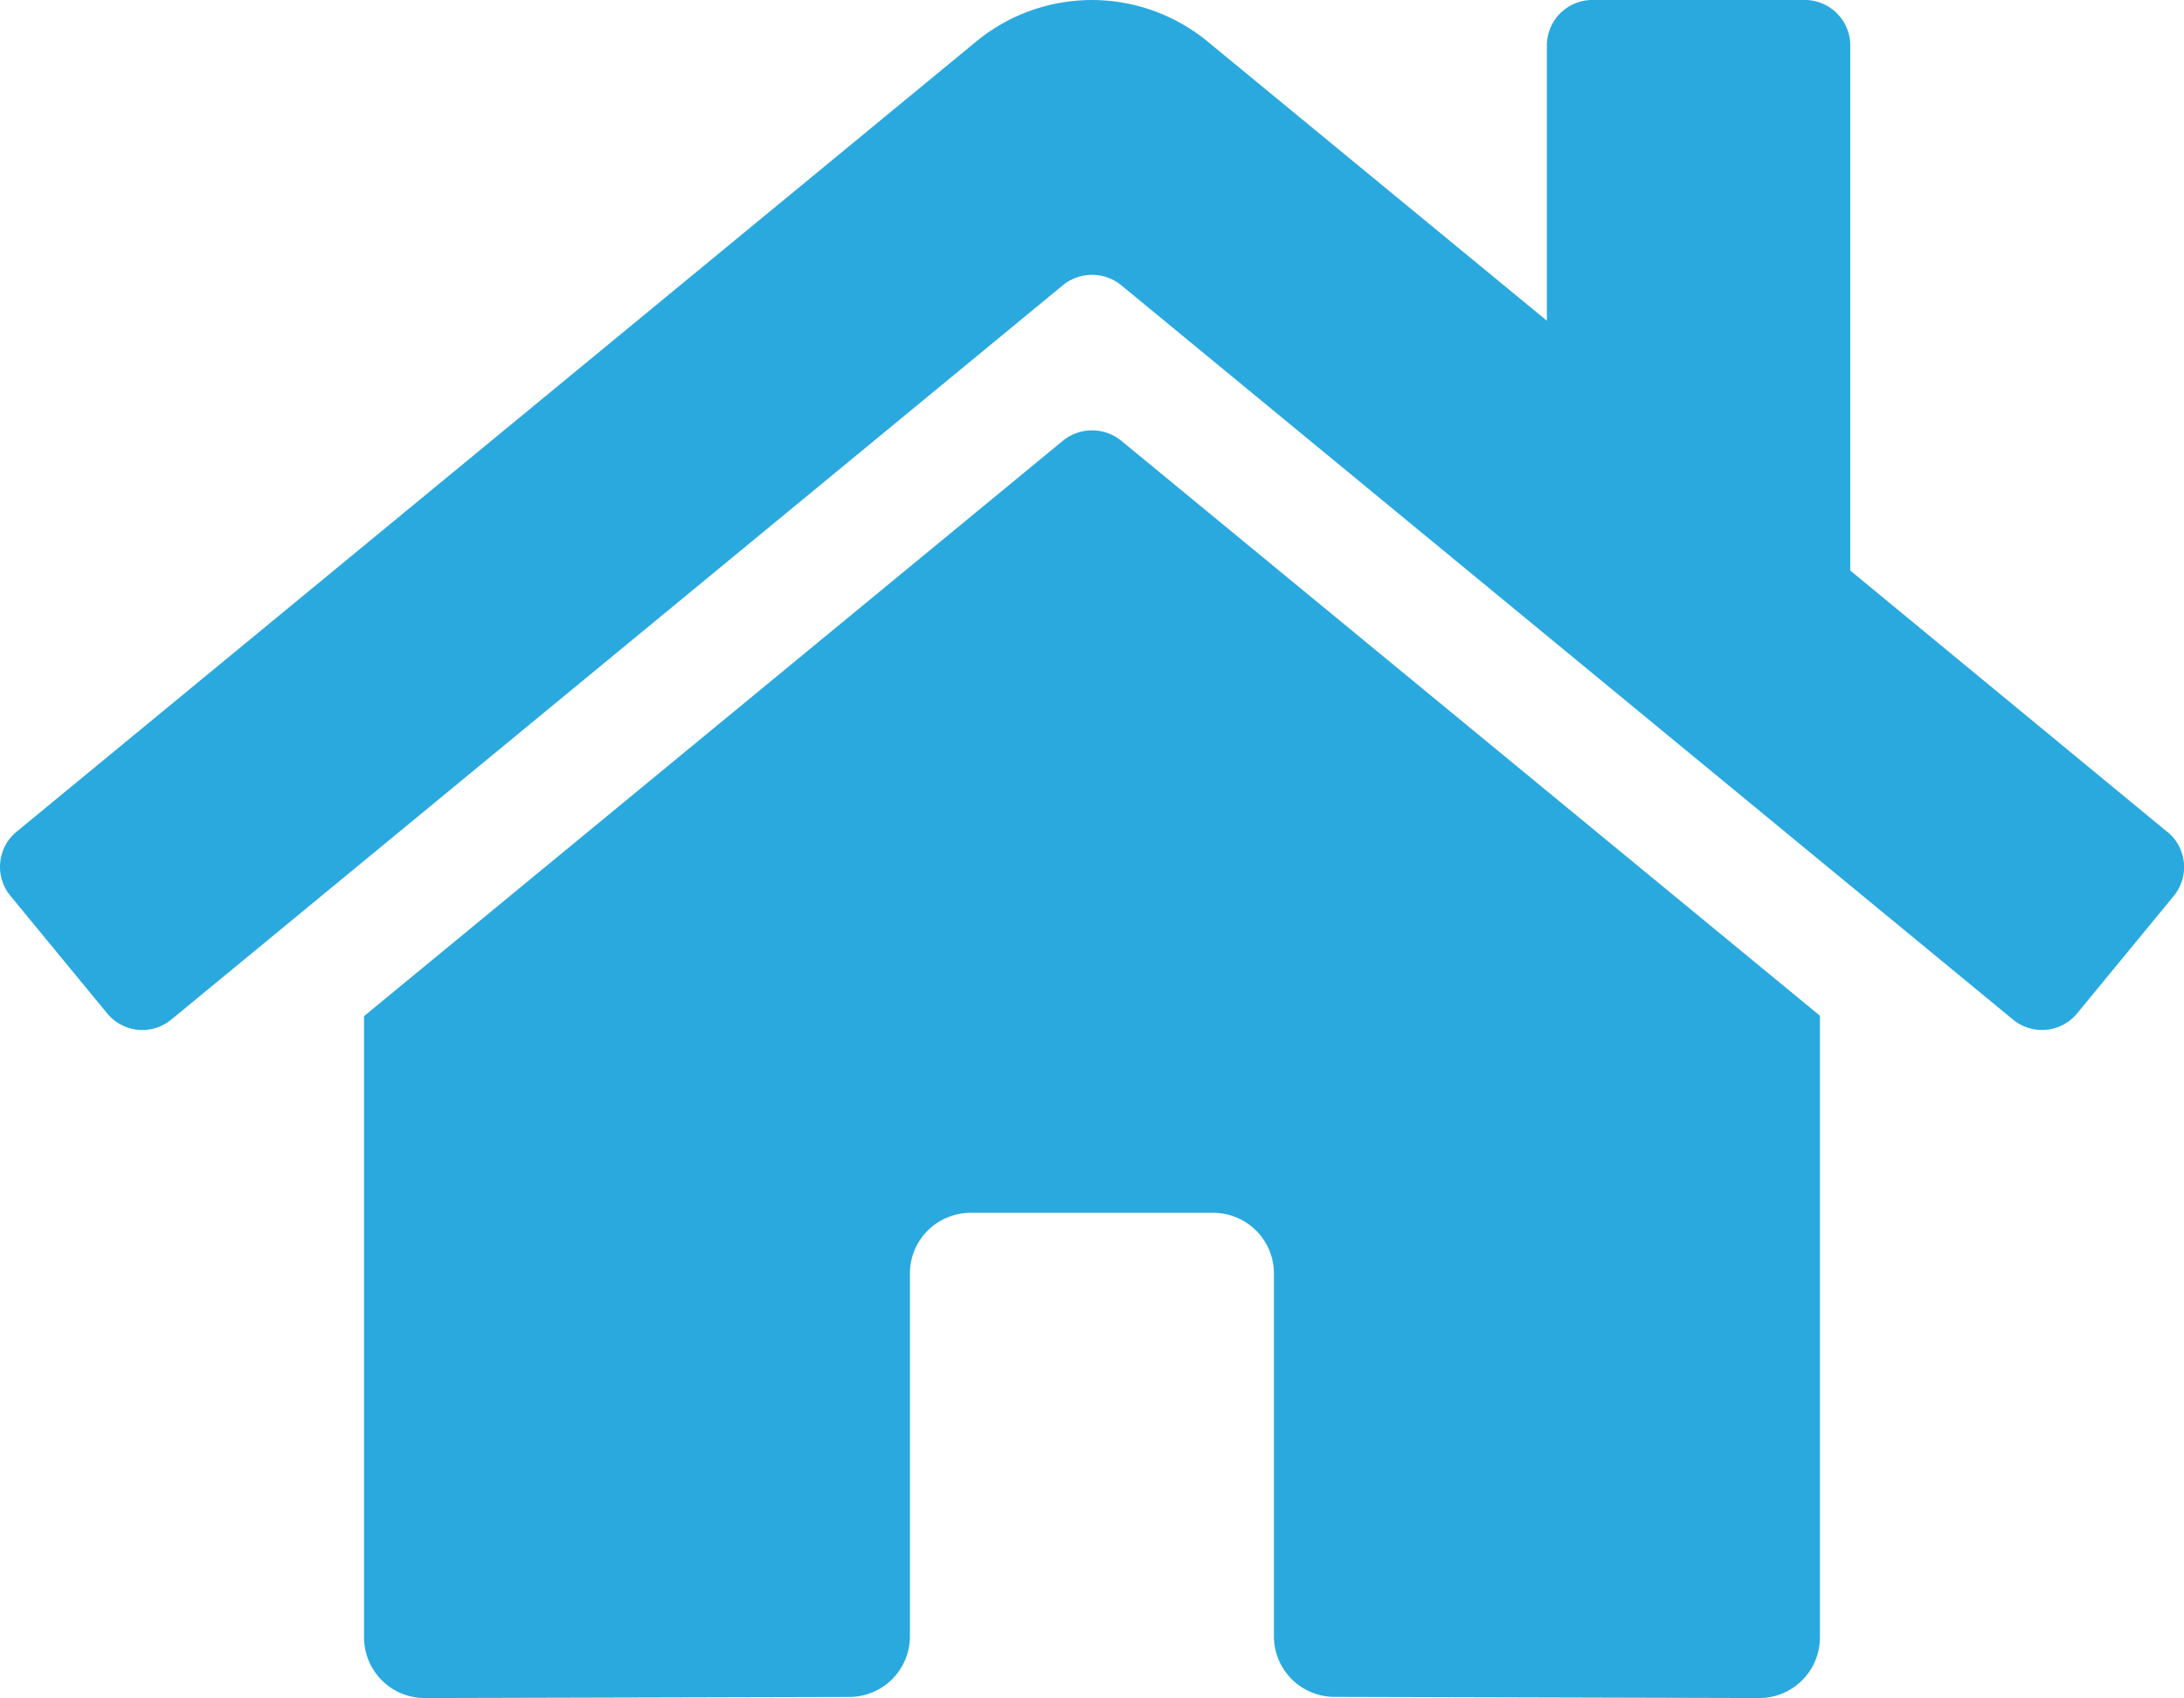 <svg xmlns="http://www.w3.org/2000/svg" width="91.916" height="71.477" viewBox="0 0 91.916 71.477">
  <path id="Icon_awesome-home" fill="#2AA9DF" data-name="Icon awesome-home" d="M44.738,20.8,15.319,45.026V71.177a2.553,2.553,0,0,0,2.553,2.553l17.881-.046a2.553,2.553,0,0,0,2.54-2.553V55.859a2.553,2.553,0,0,1,2.553-2.553H51.059a2.553,2.553,0,0,1,2.553,2.553V71.12a2.553,2.553,0,0,0,2.553,2.561l17.874.049a2.553,2.553,0,0,0,2.553-2.553V45.009L47.18,20.8A1.945,1.945,0,0,0,44.738,20.8Zm46.47,16.469-13.34-11V4.168a1.915,1.915,0,0,0-1.915-1.915H67.018A1.915,1.915,0,0,0,65.1,4.168V15.754L50.818,4a7.659,7.659,0,0,0-9.733,0L.694,37.265a1.915,1.915,0,0,0-.255,2.7l4.069,4.946a1.915,1.915,0,0,0,2.7.26L44.738,14.254a1.945,1.945,0,0,1,2.441,0L84.714,45.168a1.915,1.915,0,0,0,2.7-.255l4.069-4.946a1.915,1.915,0,0,0-.271-2.7Z" transform="translate(0.002 -2.254)"/>
</svg>
